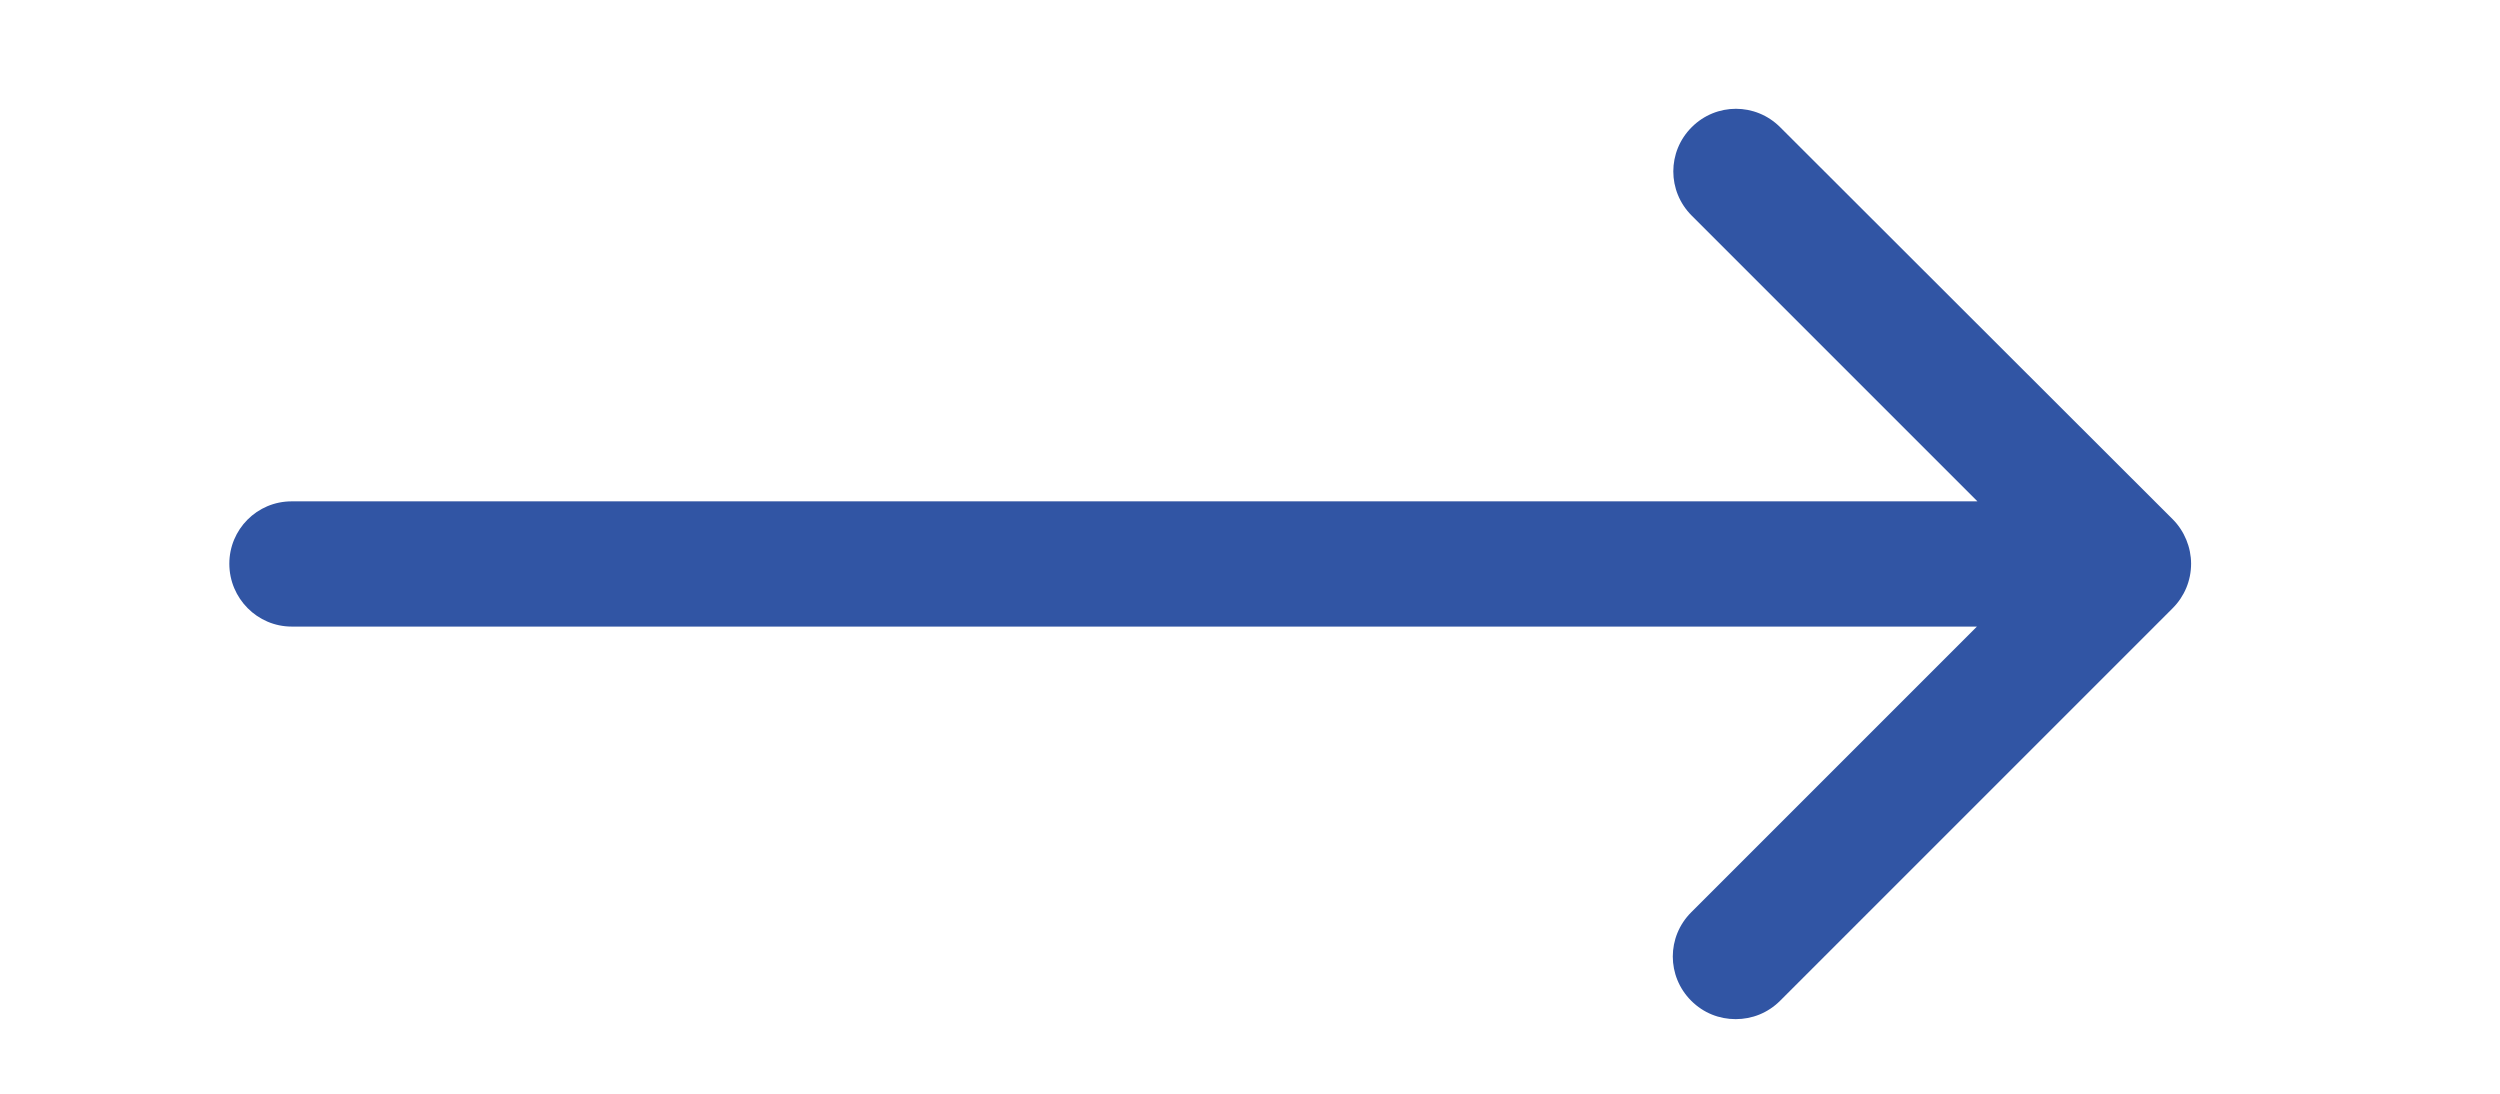 <?xml version="1.0" encoding="utf-8"?>
<!-- Generator: Adobe Illustrator 17.0.0, SVG Export Plug-In . SVG Version: 6.00 Build 0)  -->
<!DOCTYPE svg PUBLIC "-//W3C//DTD SVG 1.1//EN" "http://www.w3.org/Graphics/SVG/1.1/DTD/svg11.dtd">
<svg version="1.1" id="Capa_1" xmlns="http://www.w3.org/2000/svg" xmlns:xlink="http://www.w3.org/1999/xlink" x="0px" y="0px"
	 width="1700.79px" height="744px" viewBox="0 1884.215 1700.79 744" enable-background="new 0 1884.215 1700.79 744"
	 xml:space="preserve">
<g>
	<g>
		<path fill="#3155a4" d="M1211.055,1970.746c-16.691-16.691-43.467-16.691-60.159,0c-16.691,16.692-16.691,43.467,0,60.159l194.386,194.386H198.44
			c-23.646,0-42.424,19.126-42.424,42.424c0,23.646,19.126,42.772,42.424,42.772h1146.495l-194.386,194.386
			c-16.691,16.691-16.691,43.468,0,60.159c8.346,8.346,19.126,12.519,30.253,12.519s21.907-4.173,30.253-12.519l267.063-267.063
			c7.998-7.998,12.519-18.778,12.519-30.253c0-11.128-4.521-22.255-12.519-30.253L1211.055,1970.746z"/>
	</g>
</g>
</svg>
